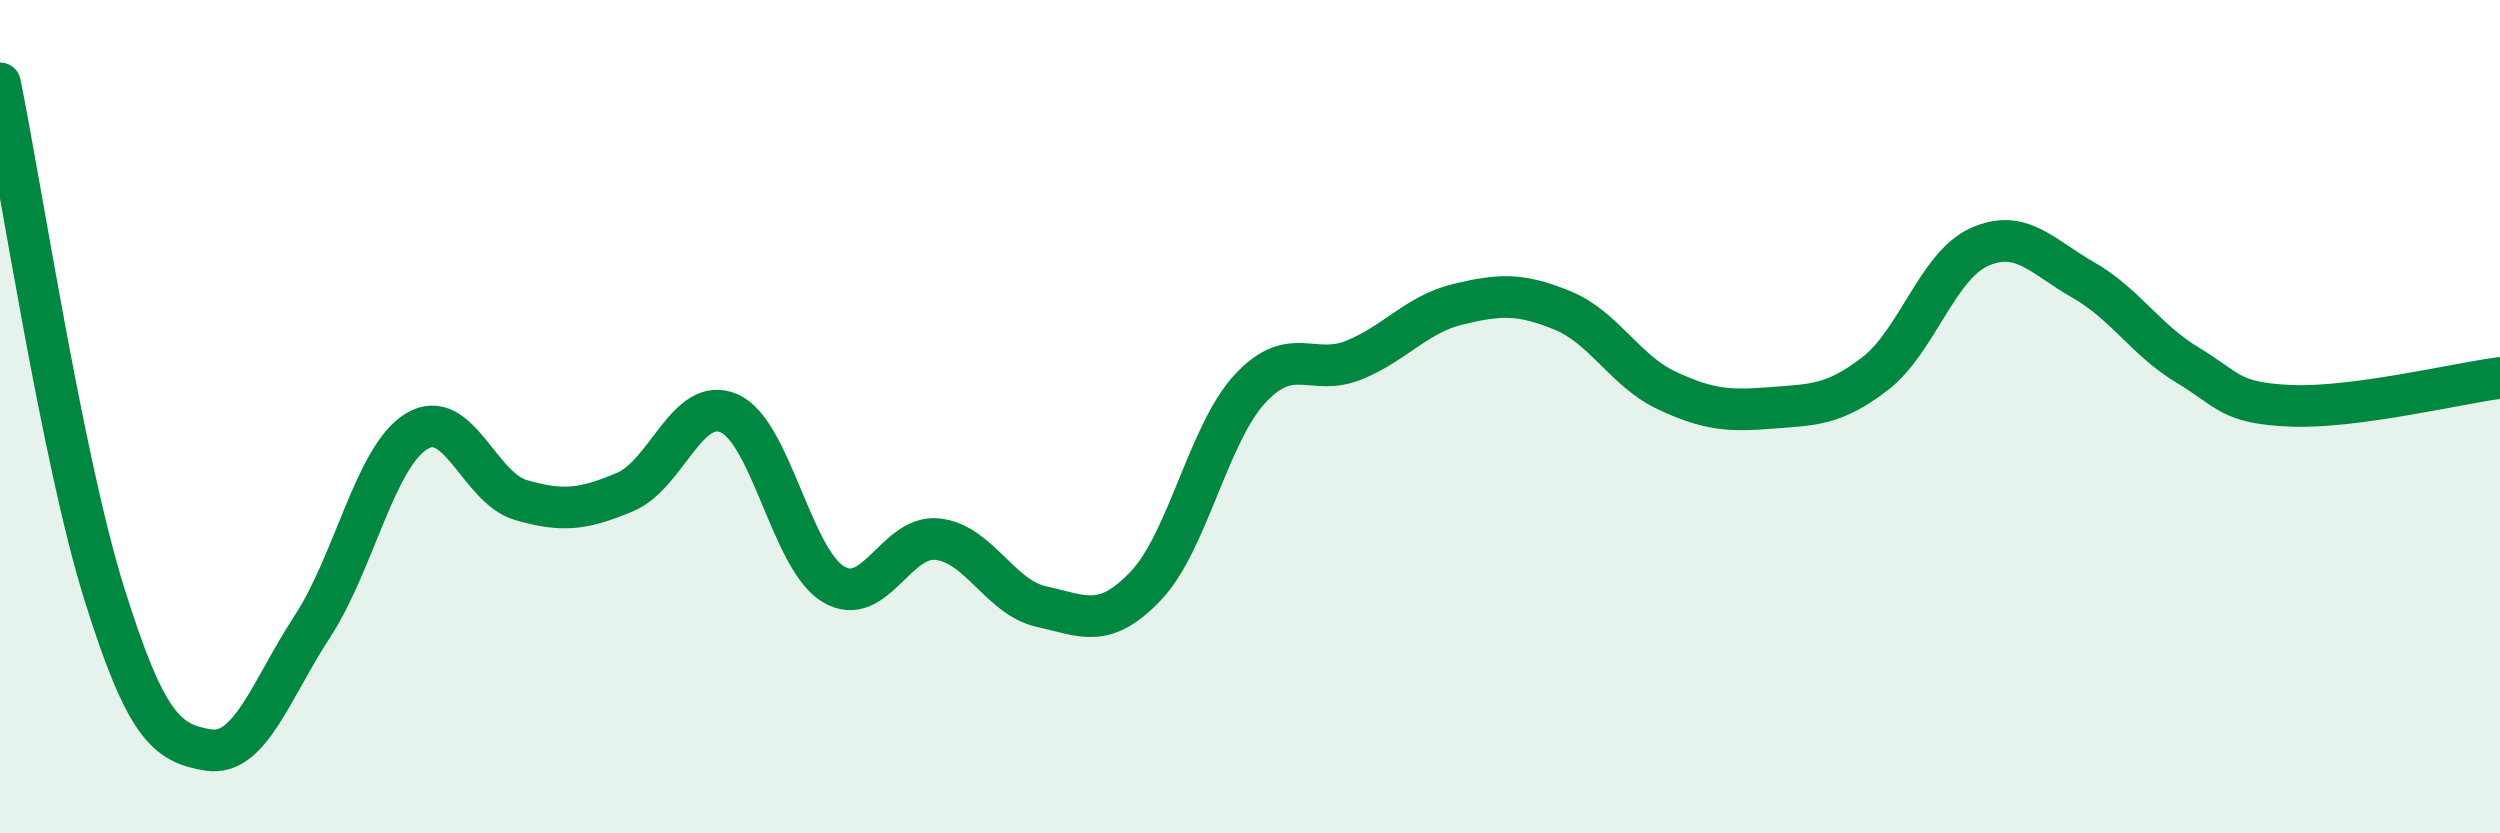 
    <svg width="60" height="20" viewBox="0 0 60 20" xmlns="http://www.w3.org/2000/svg">
      <path
        d="M 0,2 C 0.5,4.45 1.5,11.04 2.5,14.24 C 3.5,17.44 4,17.84 5,18 C 6,18.16 6.5,16.56 7.5,15.03 C 8.5,13.5 9,10.96 10,10.35 C 11,9.74 11.5,11.71 12.5,12 C 13.5,12.29 14,12.23 15,11.81 C 16,11.39 16.5,9.48 17.5,9.92 C 18.5,10.36 19,13.42 20,14.02 C 21,14.62 21.5,12.83 22.5,12.94 C 23.5,13.05 24,14.34 25,14.56 C 26,14.78 26.5,15.11 27.5,14.06 C 28.5,13.01 29,10.41 30,9.33 C 31,8.25 31.5,9.05 32.5,8.64 C 33.5,8.23 34,7.54 35,7.3 C 36,7.06 36.5,7.04 37.5,7.45 C 38.5,7.86 39,8.9 40,9.37 C 41,9.84 41.5,9.87 42.5,9.79 C 43.5,9.71 44,9.74 45,8.97 C 46,8.2 46.5,6.38 47.5,5.93 C 48.5,5.48 49,6.15 50,6.72 C 51,7.29 51.5,8.16 52.5,8.76 C 53.5,9.36 53.5,9.68 55,9.74 C 56.5,9.8 59,9.2 60,9.07L60 20L0 20Z"
        fill="#008740"
        opacity="0.1"
        stroke-linecap="round"
        stroke-linejoin="round"
      />
      <path
        d="M 0,2 C 0.5,4.45 1.5,11.04 2.5,14.24 C 3.5,17.44 4,17.84 5,18 C 6,18.16 6.5,16.56 7.5,15.03 C 8.5,13.5 9,10.96 10,10.35 C 11,9.74 11.5,11.71 12.5,12 C 13.5,12.29 14,12.23 15,11.81 C 16,11.39 16.5,9.48 17.5,9.92 C 18.5,10.36 19,13.42 20,14.02 C 21,14.62 21.5,12.83 22.5,12.94 C 23.5,13.05 24,14.34 25,14.56 C 26,14.78 26.5,15.11 27.5,14.06 C 28.5,13.01 29,10.41 30,9.33 C 31,8.25 31.5,9.05 32.5,8.64 C 33.5,8.23 34,7.54 35,7.3 C 36,7.06 36.5,7.04 37.5,7.45 C 38.5,7.86 39,8.9 40,9.37 C 41,9.84 41.5,9.87 42.5,9.79 C 43.5,9.71 44,9.74 45,8.97 C 46,8.2 46.5,6.38 47.5,5.93 C 48.5,5.48 49,6.15 50,6.72 C 51,7.29 51.5,8.16 52.5,8.76 C 53.5,9.36 53.5,9.68 55,9.74 C 56.5,9.8 59,9.2 60,9.07"
        stroke="#008740"
        stroke-width="1"
        fill="none"
        stroke-linecap="round"
        stroke-linejoin="round"
      />
    </svg>
  